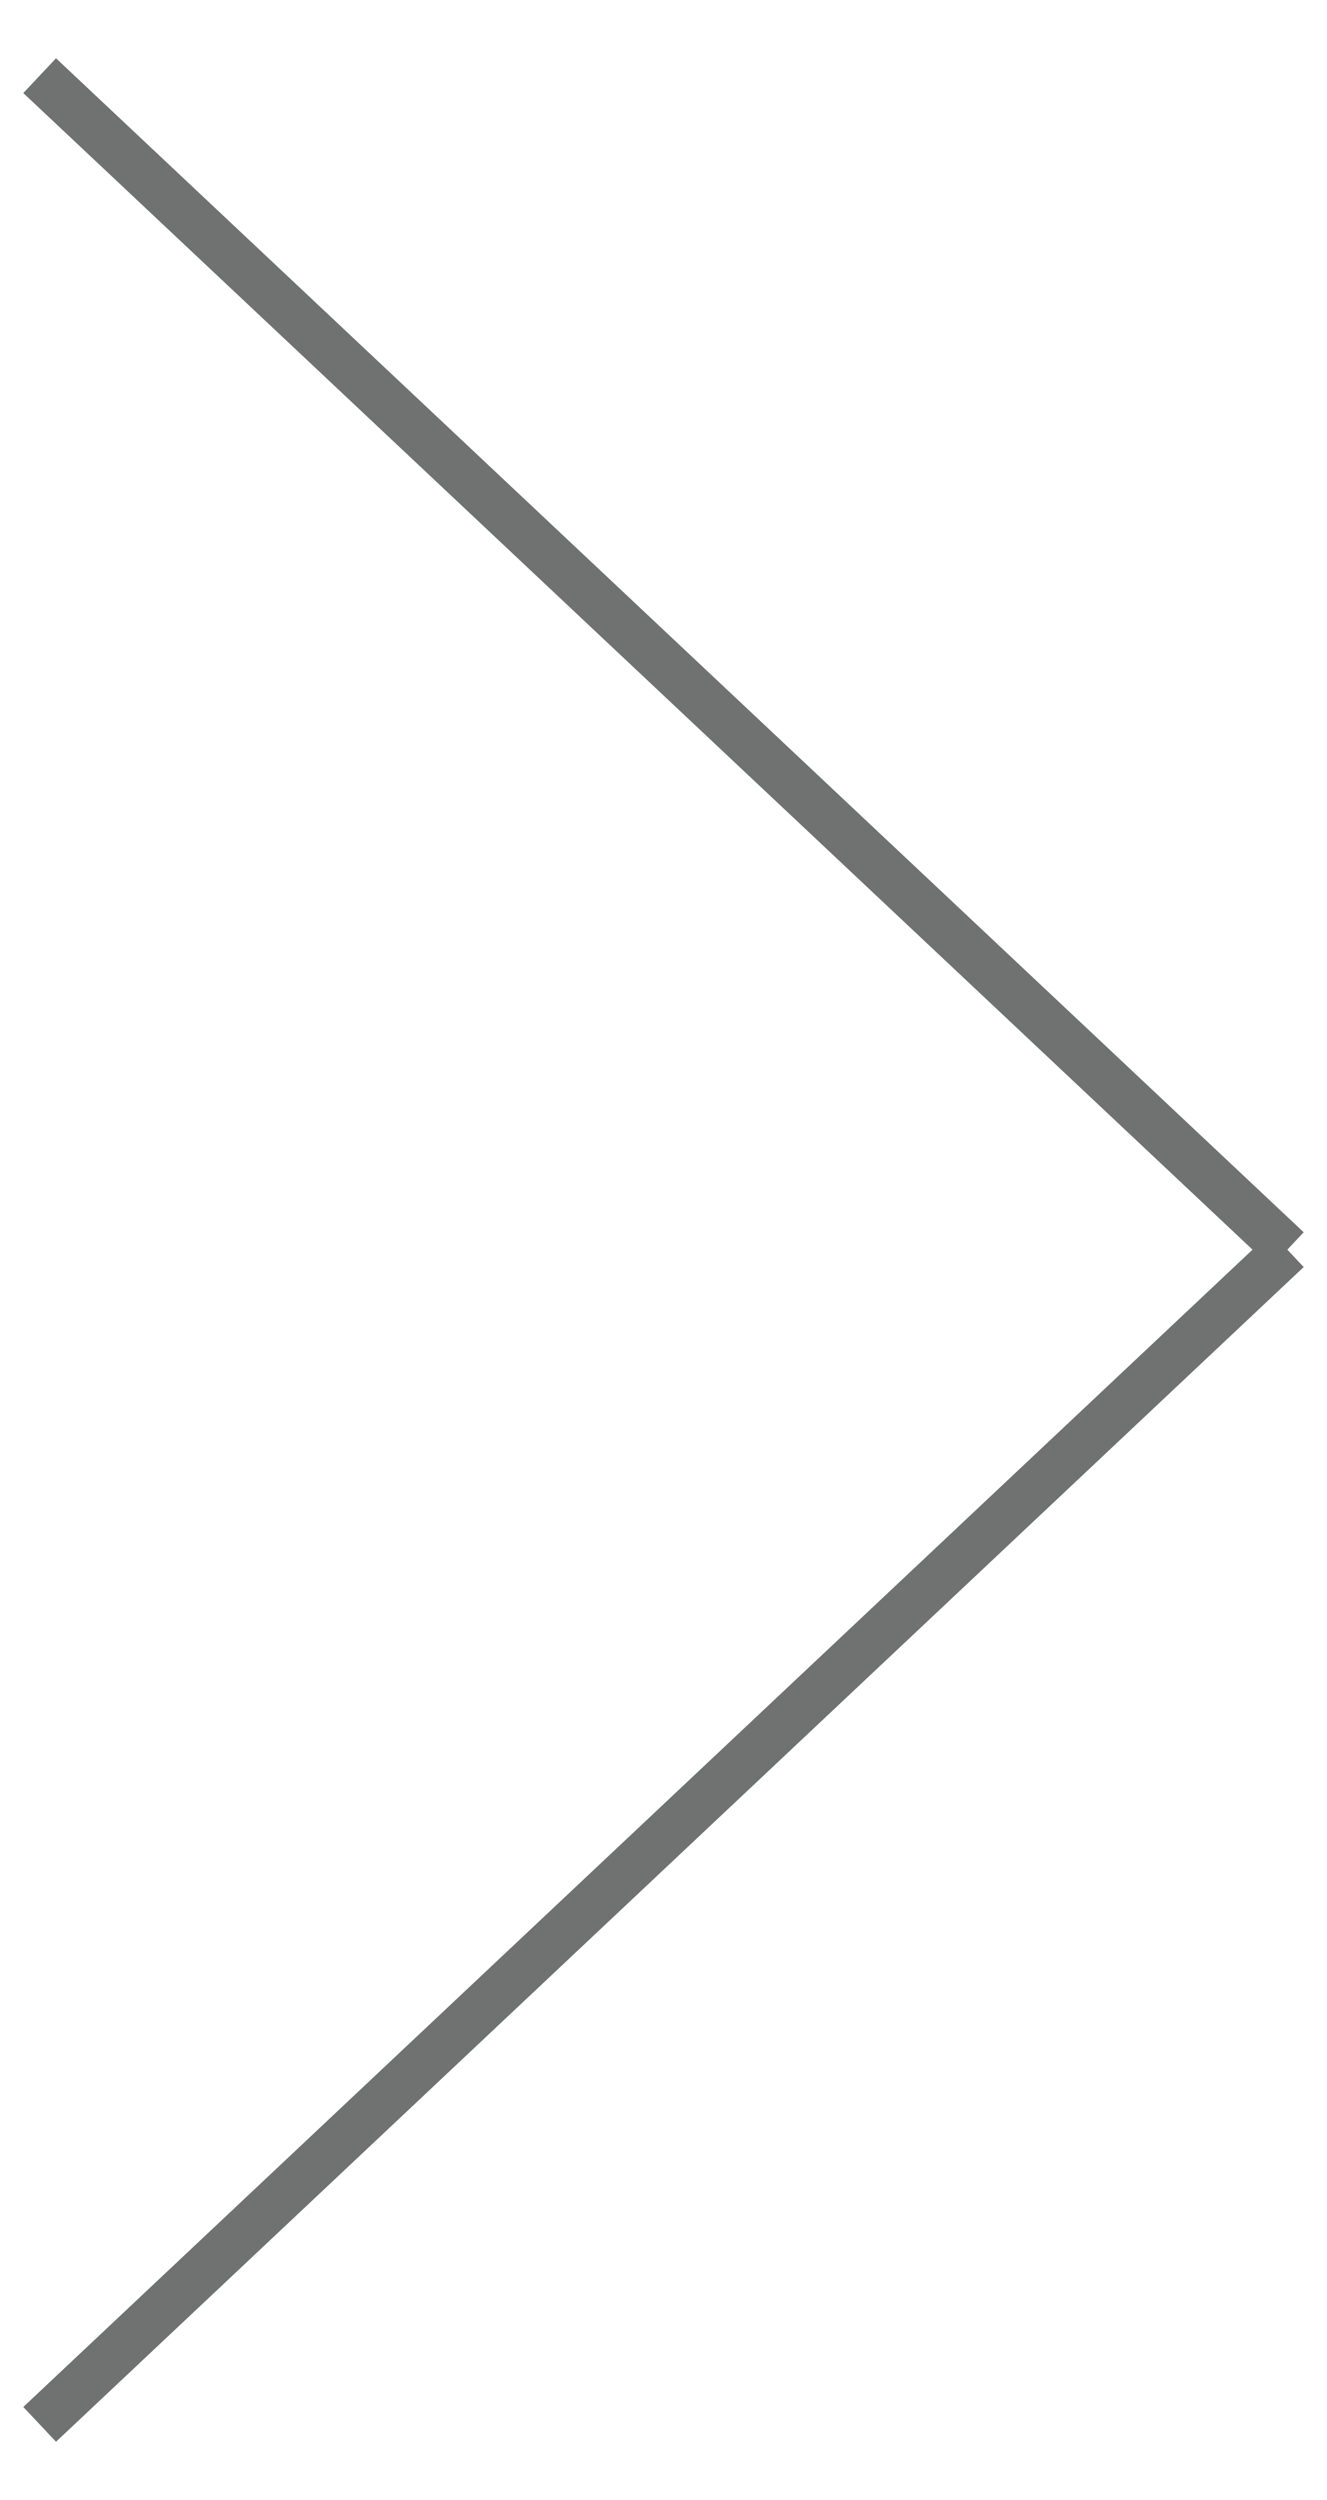 <svg id="Livello_1" data-name="Livello 1" xmlns="http://www.w3.org/2000/svg" viewBox="0 0 18.07 34.03"><defs><style>.cls-car-right{fill:none;stroke:#707171;stroke-width:0.65px;}</style></defs><title>car_arrow_right</title><line class="cls-car-right" x1="0.54" y1="33" x2="17.53" y2="17.01"/><line class="cls-car-right" x1="0.54" y1="1.03" x2="17.53" y2="17.01"/></svg>
